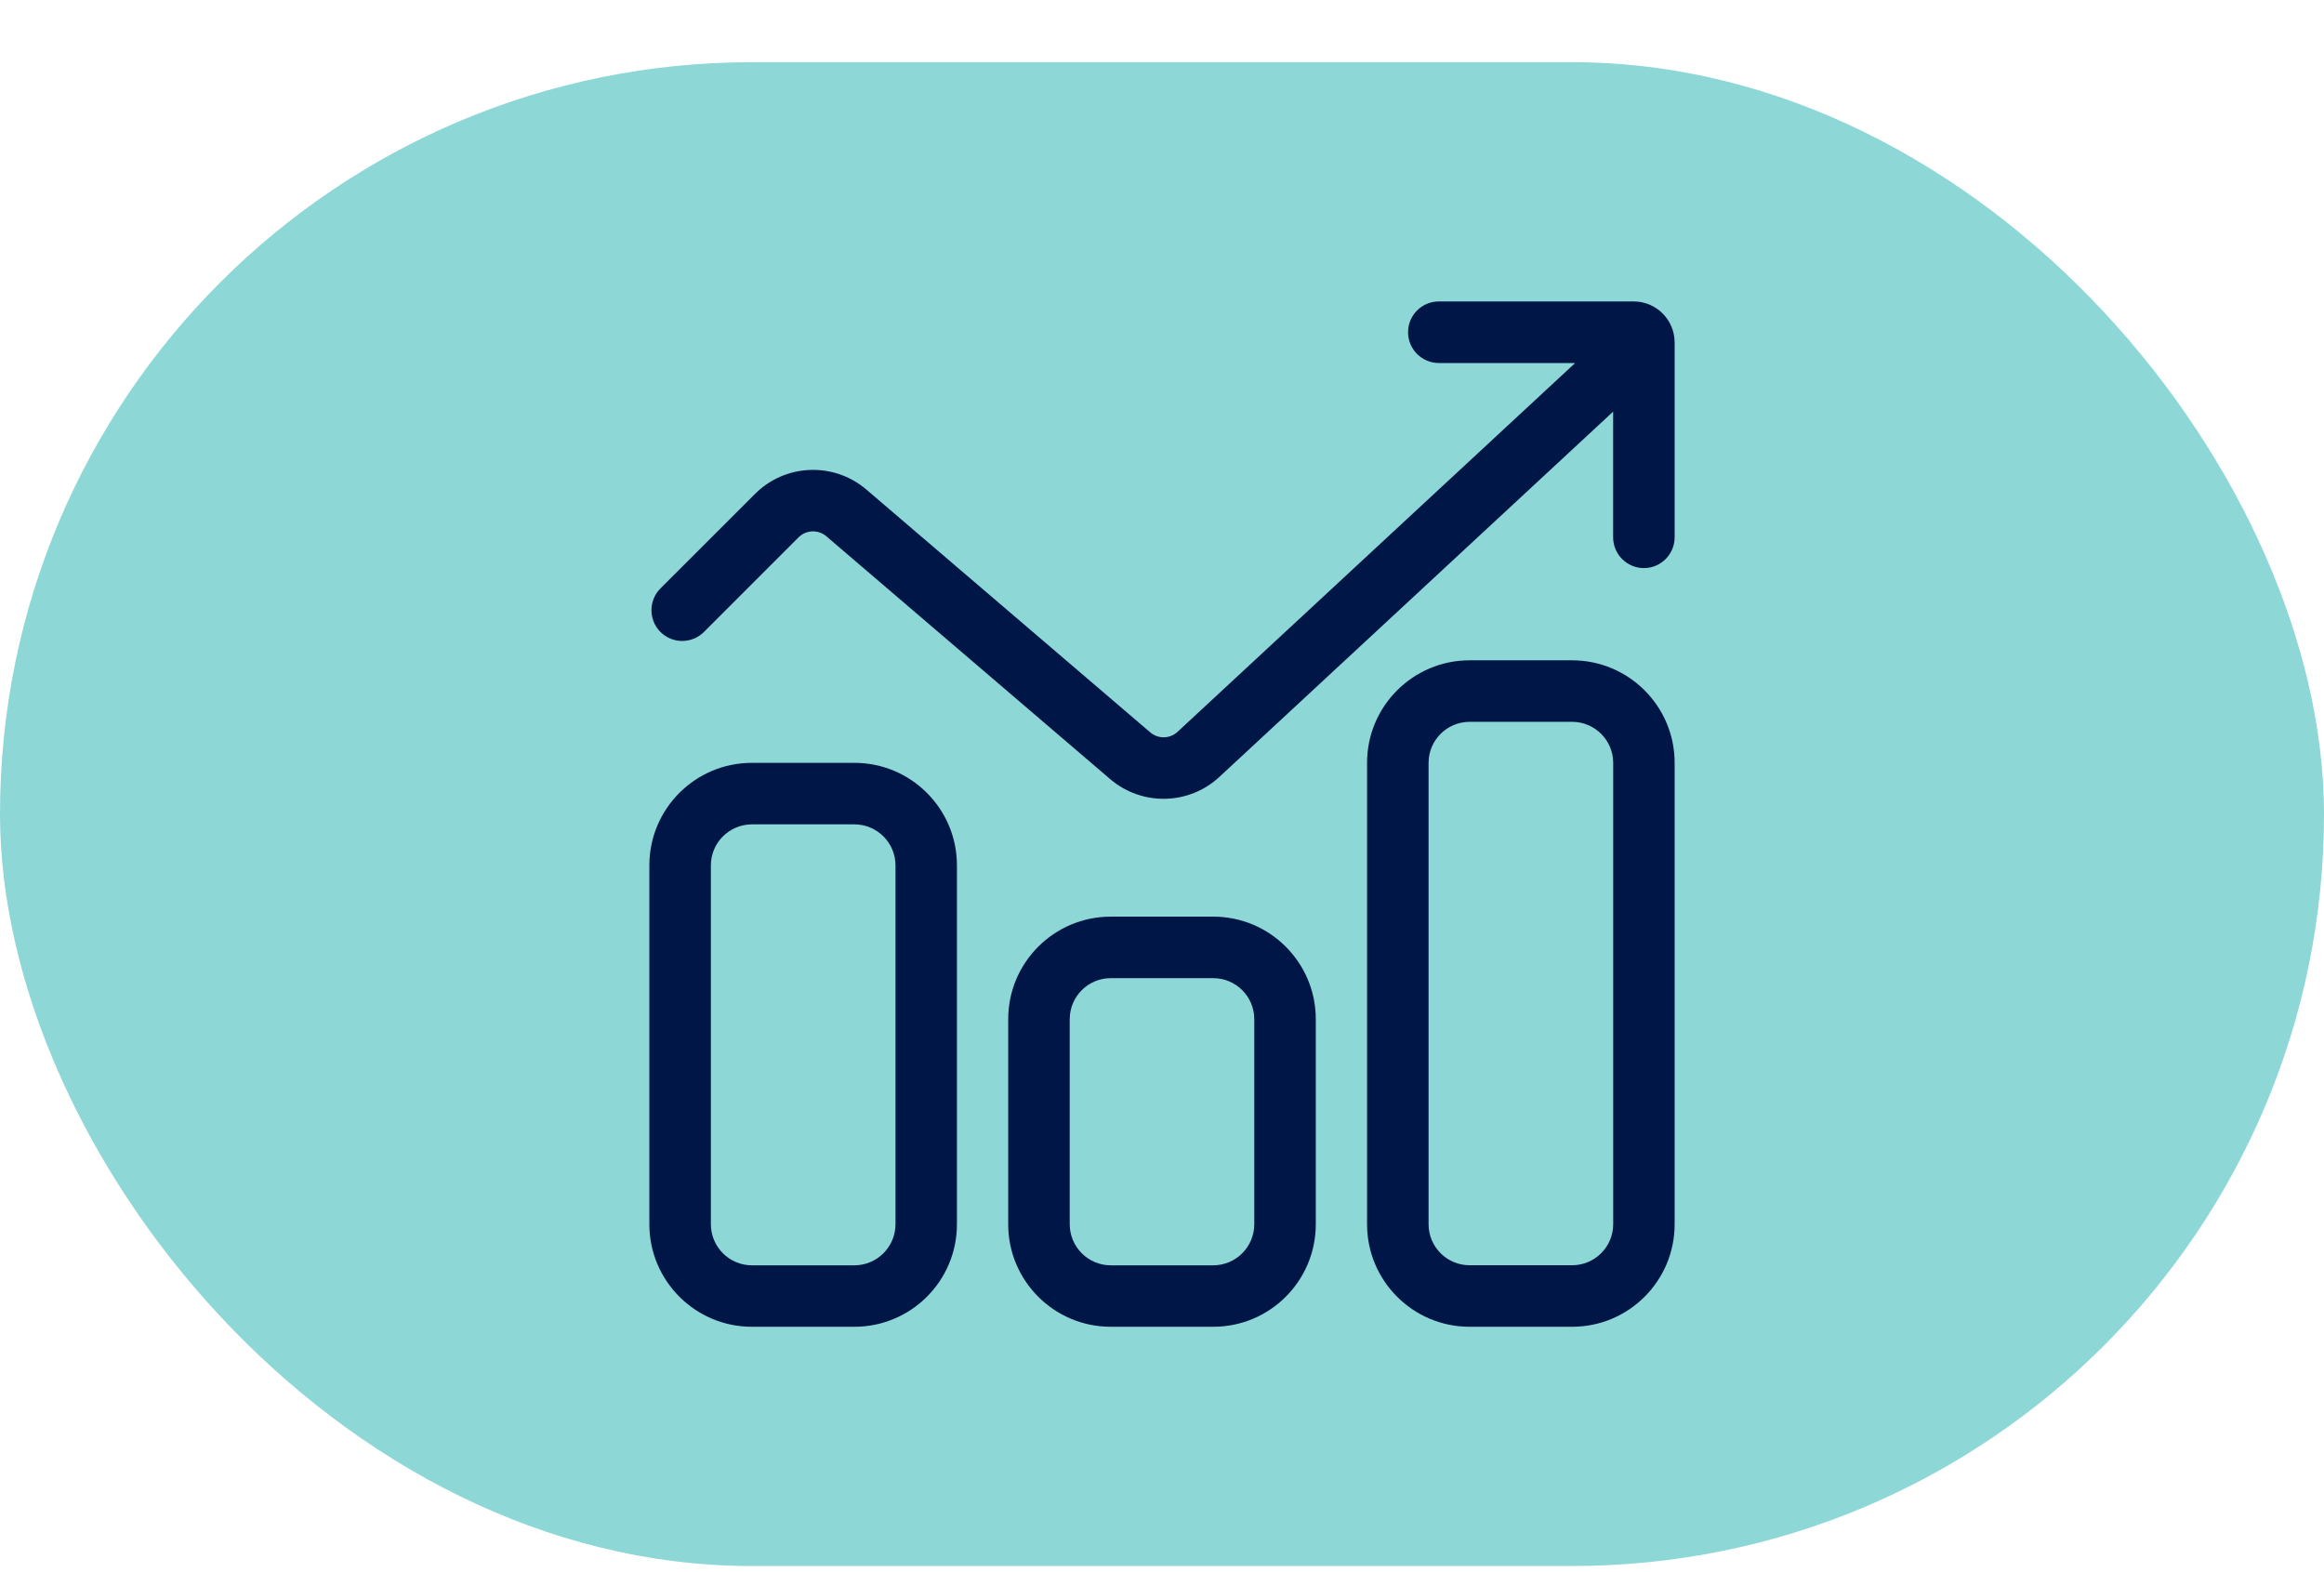 <svg width="34" height="23" viewBox="0 0 34 23" fill="none" xmlns="http://www.w3.org/2000/svg">
<rect y="0.91" width="34" height="22" rx="11" fill="#8DD7D7"/>
<path d="M12.5 11.16C13.328 11.16 14 11.832 14 12.66V17.91C14 18.739 13.328 19.41 12.5 19.41H11C10.172 19.41 9.5 18.738 9.5 17.91V12.66C9.5 11.832 10.172 11.16 11 11.16H12.5ZM17.75 13.41C18.578 13.41 19.25 14.082 19.25 14.91V17.91C19.25 18.739 18.578 19.41 17.75 19.41H16.25C15.422 19.41 14.75 18.739 14.75 17.91V14.91C14.75 14.082 15.422 13.41 16.25 13.41H17.75ZM23 9.66C23.828 9.66 24.5 10.332 24.5 11.16V17.91C24.5 18.739 23.828 19.41 23 19.41H21.5C20.672 19.41 20 18.738 20 17.91V11.16C20 10.332 20.672 9.66 21.5 9.66H23ZM11 12.06C10.669 12.061 10.4 12.329 10.4 12.66V17.91C10.4 18.241 10.669 18.511 11 18.511H12.5C12.831 18.511 13.101 18.241 13.101 17.91V12.66C13.101 12.329 12.831 12.06 12.5 12.06H11ZM16.25 14.31C15.919 14.31 15.65 14.579 15.65 14.91V17.91C15.65 18.241 15.919 18.511 16.25 18.511H17.75C18.081 18.511 18.35 18.241 18.35 17.91V14.91C18.35 14.579 18.081 14.31 17.75 14.31H16.25ZM21.5 10.56C21.169 10.561 20.9 10.829 20.9 11.16V17.91C20.9 18.241 21.169 18.51 21.5 18.51H23C23.331 18.51 23.601 18.241 23.601 17.91V11.16C23.601 10.829 23.331 10.56 23 10.56H21.5ZM23.9 4.41C24.232 4.41 24.5 4.679 24.5 5.011V7.86C24.5 8.109 24.298 8.311 24.05 8.311C23.801 8.31 23.6 8.109 23.6 7.86V6.022L17.849 11.357C17.402 11.78 16.709 11.797 16.242 11.398L12.09 7.846C11.971 7.744 11.793 7.751 11.683 7.861L10.299 9.245C10.123 9.421 9.838 9.421 9.662 9.245C9.487 9.069 9.487 8.785 9.662 8.609L11.046 7.226C11.489 6.782 12.2 6.755 12.676 7.163L16.828 10.714C16.945 10.814 17.118 10.81 17.23 10.704L23.044 5.311H21.05C20.801 5.31 20.6 5.109 20.6 4.86C20.6 4.612 20.801 4.41 21.05 4.41H23.9Z" fill="#001647"/>
</svg>

